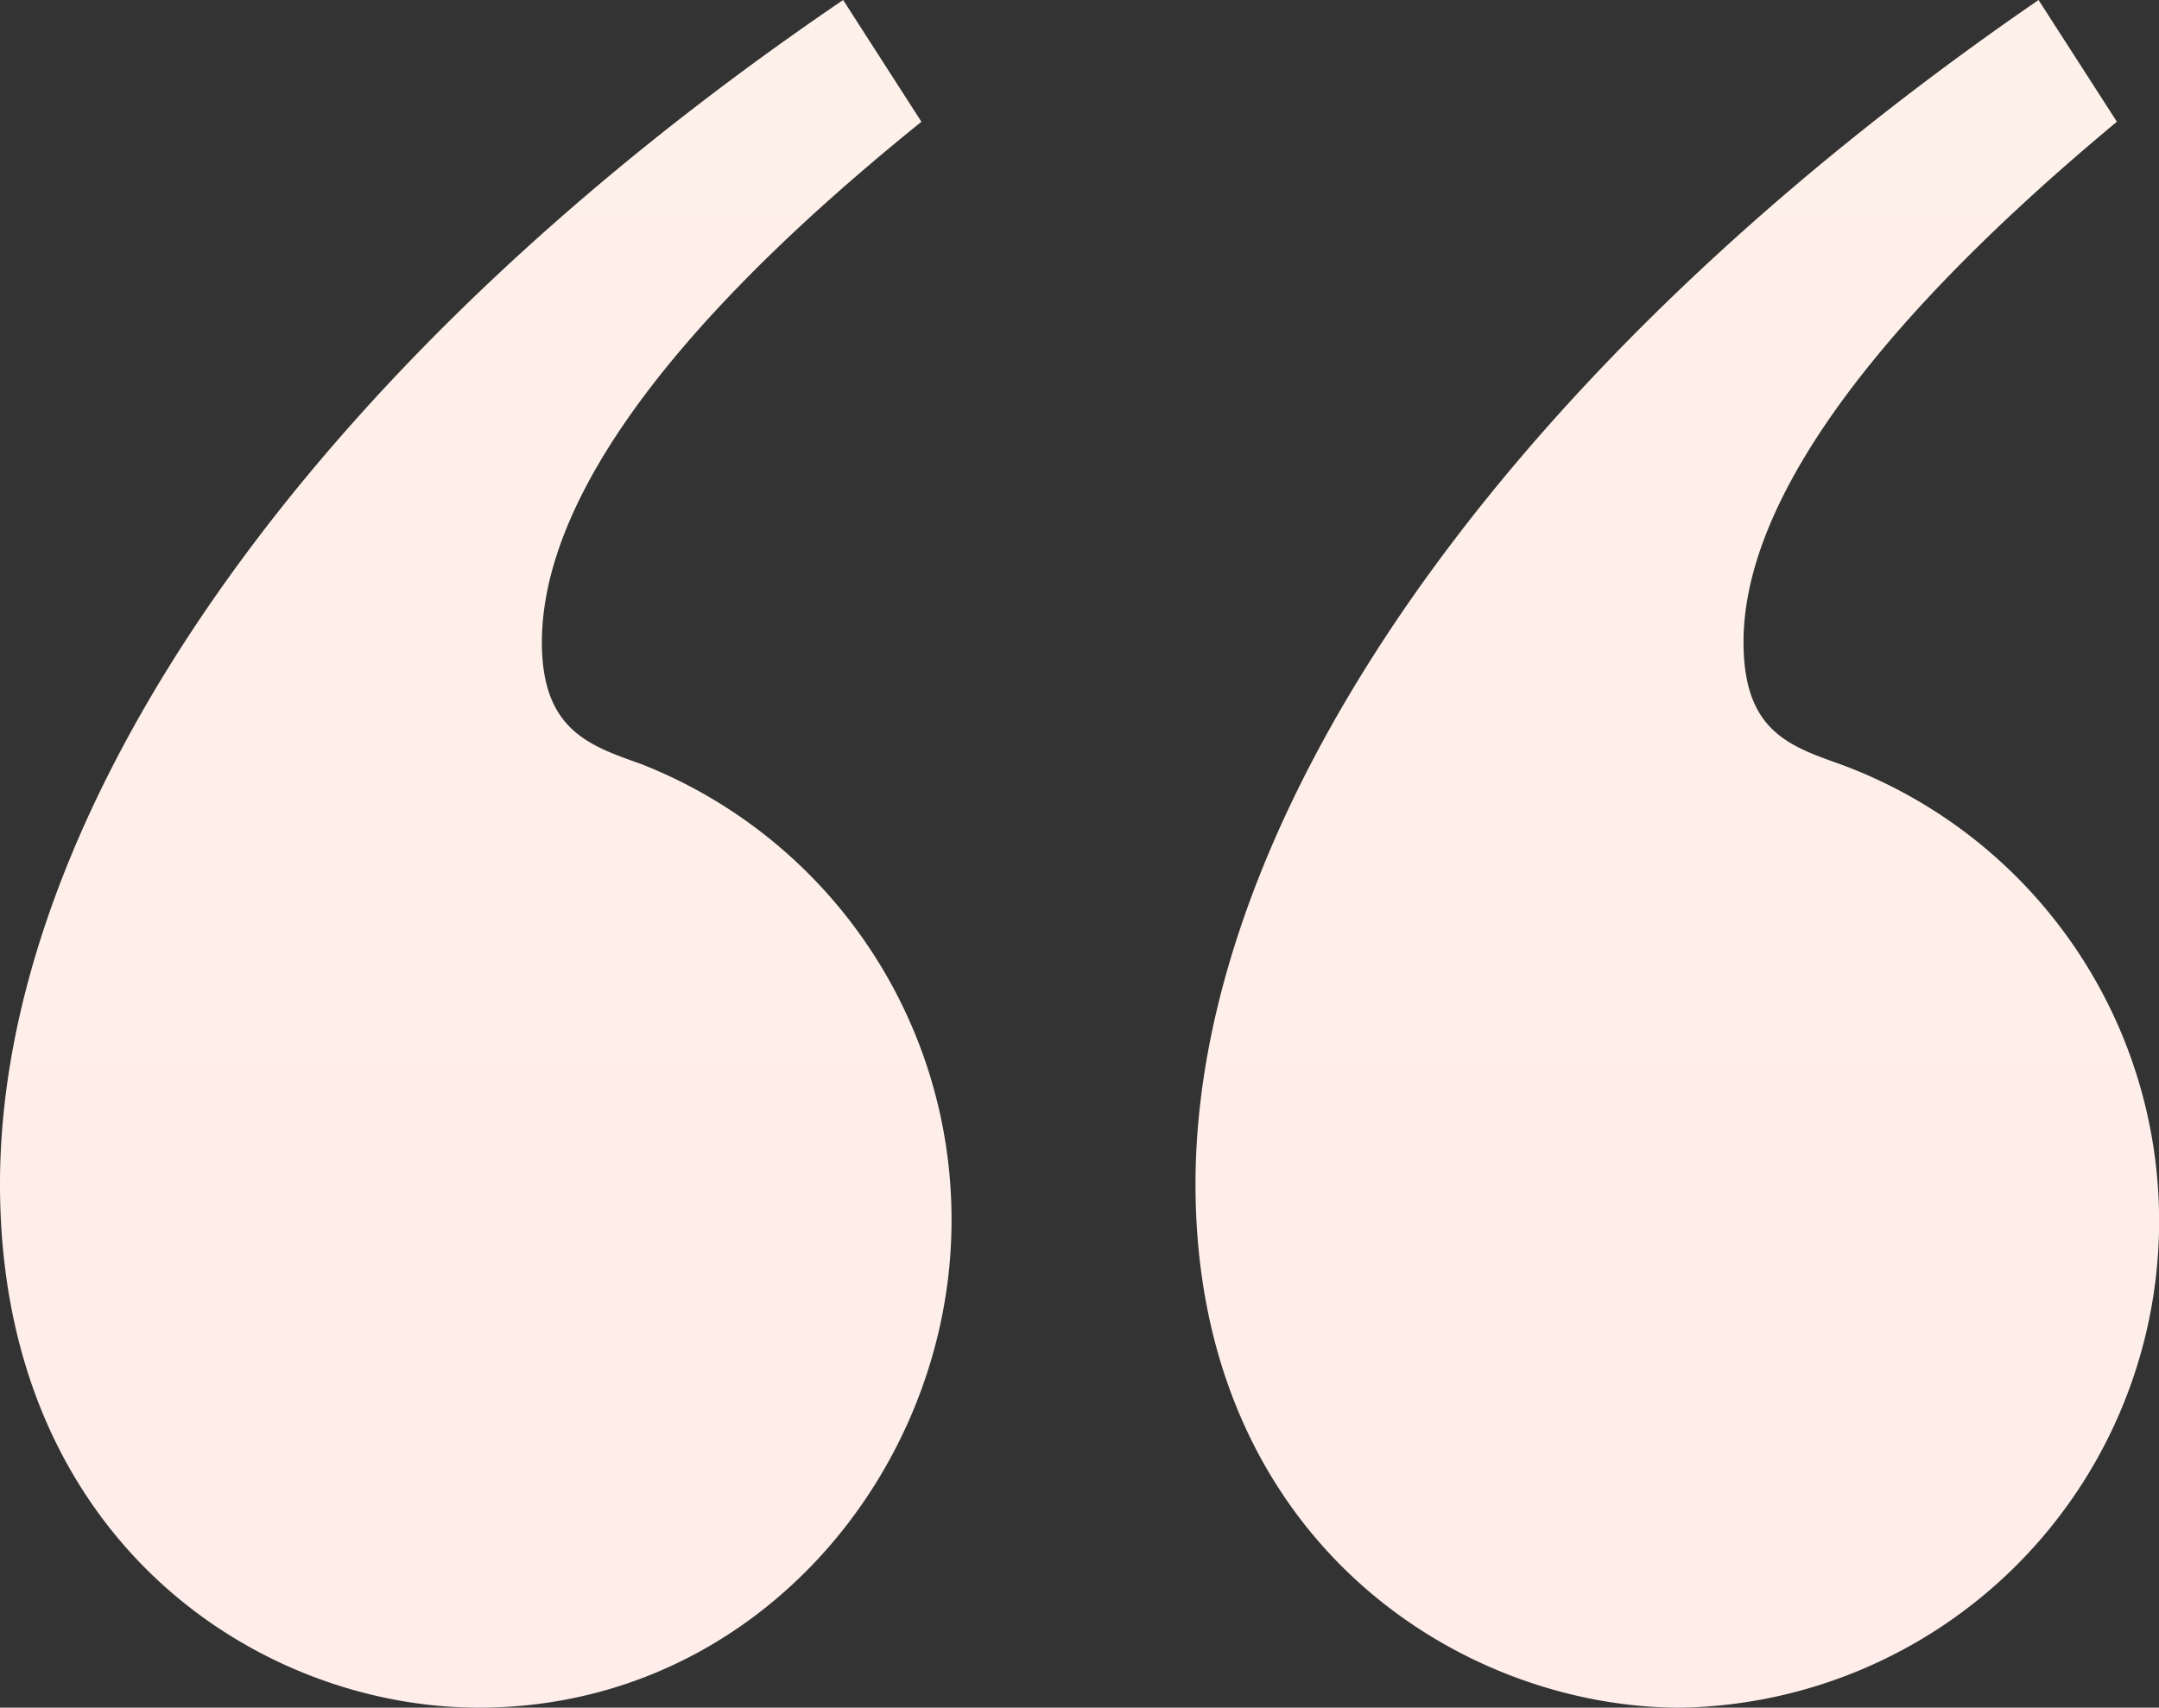 <svg xmlns="http://www.w3.org/2000/svg" xmlns:xlink="http://www.w3.org/1999/xlink" width="67" height="53" viewBox="0 0 67 53">
  <rect x="0" y="0" width="67" height="53" fill="#333333" stroke="none"/>
  <defs>
    <linearGradient id="linear-gradient" x1="0.5" x2="0.5" y2="1" gradientUnits="objectBoundingBox">
      <stop offset="0" stop-color="#fef1e9"/>
      <stop offset="1" stop-color="#feede9"/>
    </linearGradient>
  </defs>
  <path id="Path_39311" data-name="Path 39311" d="M28.594,9.989,26.165,6.21C9.344,17.642,0,31.53,0,42.961,0,54.014,8.036,59.21,14.858,59.21c8.6,0,14.671-7.369,14.671-15.116A15.18,15.18,0,0,0,19.9,29.924c-1.589-.567-3.084-1.039-3.084-3.779C16.82,22.649,19.343,17.453,28.594,9.989Zm37.1,0L63.262,6.21C46.629,17.642,37.1,31.53,37.1,42.961c0,11.054,8.223,16.25,15.045,16.25a15.106,15.106,0,0,0,4.952-29.287c-1.588-.567-2.99-1.039-2.99-3.779C54.1,22.649,56.721,17.453,65.692,9.989Z" transform="translate(0 -6.21)" fill="url(#linear-gradient)"/>
</svg>
